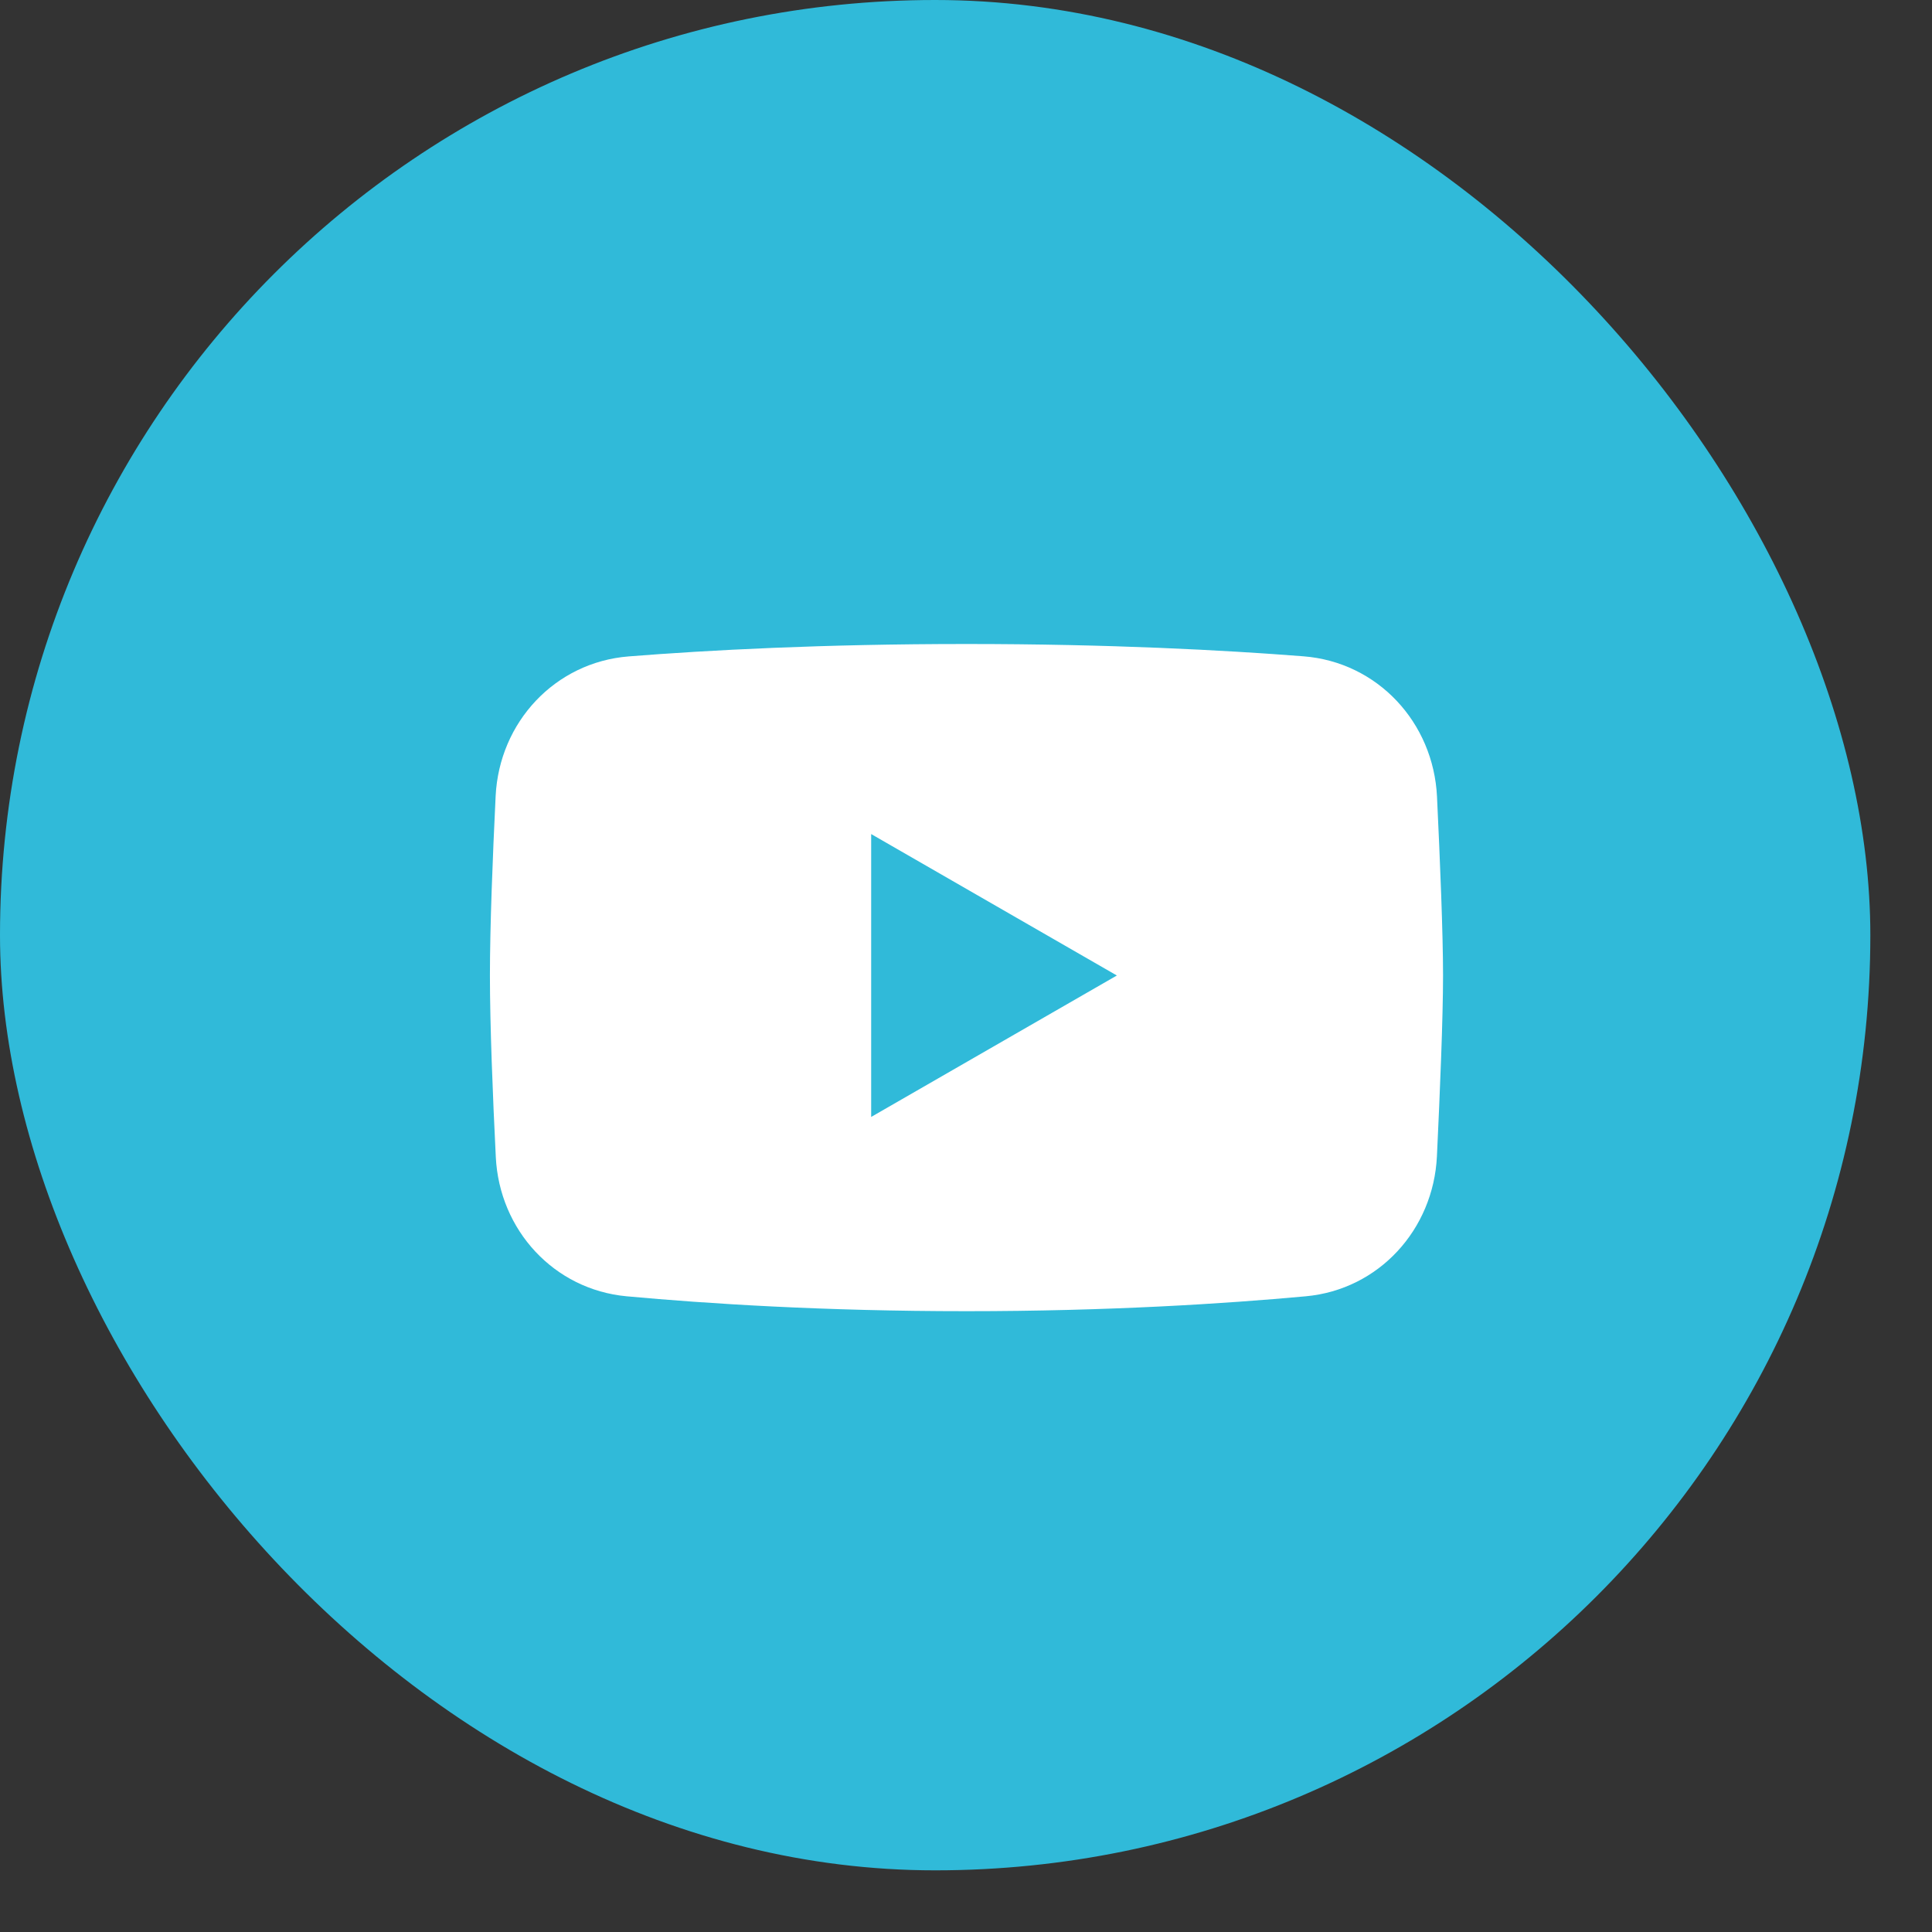 <svg width="24" height="24" viewBox="0 0 24 24" fill="none" xmlns="http://www.w3.org/2000/svg">
<rect x="0" y="0" width="24" height="24" fill="#333333" stroke="none"/>
<rect width="23.234" height="23.234" rx="11.617" fill="#30BAD9"/>
<path fill-rule="evenodd" clip-rule="evenodd" d="M7.811 8.154C6.895 8.226 6.202 8.971 6.157 9.889C6.12 10.646 6.086 11.517 6.086 12.118C6.086 12.726 6.121 13.61 6.159 14.372C6.203 15.279 6.88 16.019 7.784 16.103C8.784 16.195 10.232 16.288 12.006 16.288C13.775 16.288 15.22 16.195 16.221 16.103C17.128 16.02 17.806 15.275 17.85 14.364C17.888 13.562 17.926 12.643 17.926 12.118C17.926 11.598 17.889 10.694 17.851 9.897C17.807 8.975 17.113 8.225 16.193 8.153C15.208 8.076 13.787 8 12.006 8C10.22 8 8.796 8.076 7.811 8.154ZM10.822 10.361L13.874 12.118L10.822 13.875V10.361Z" fill="white"/>
</svg>
